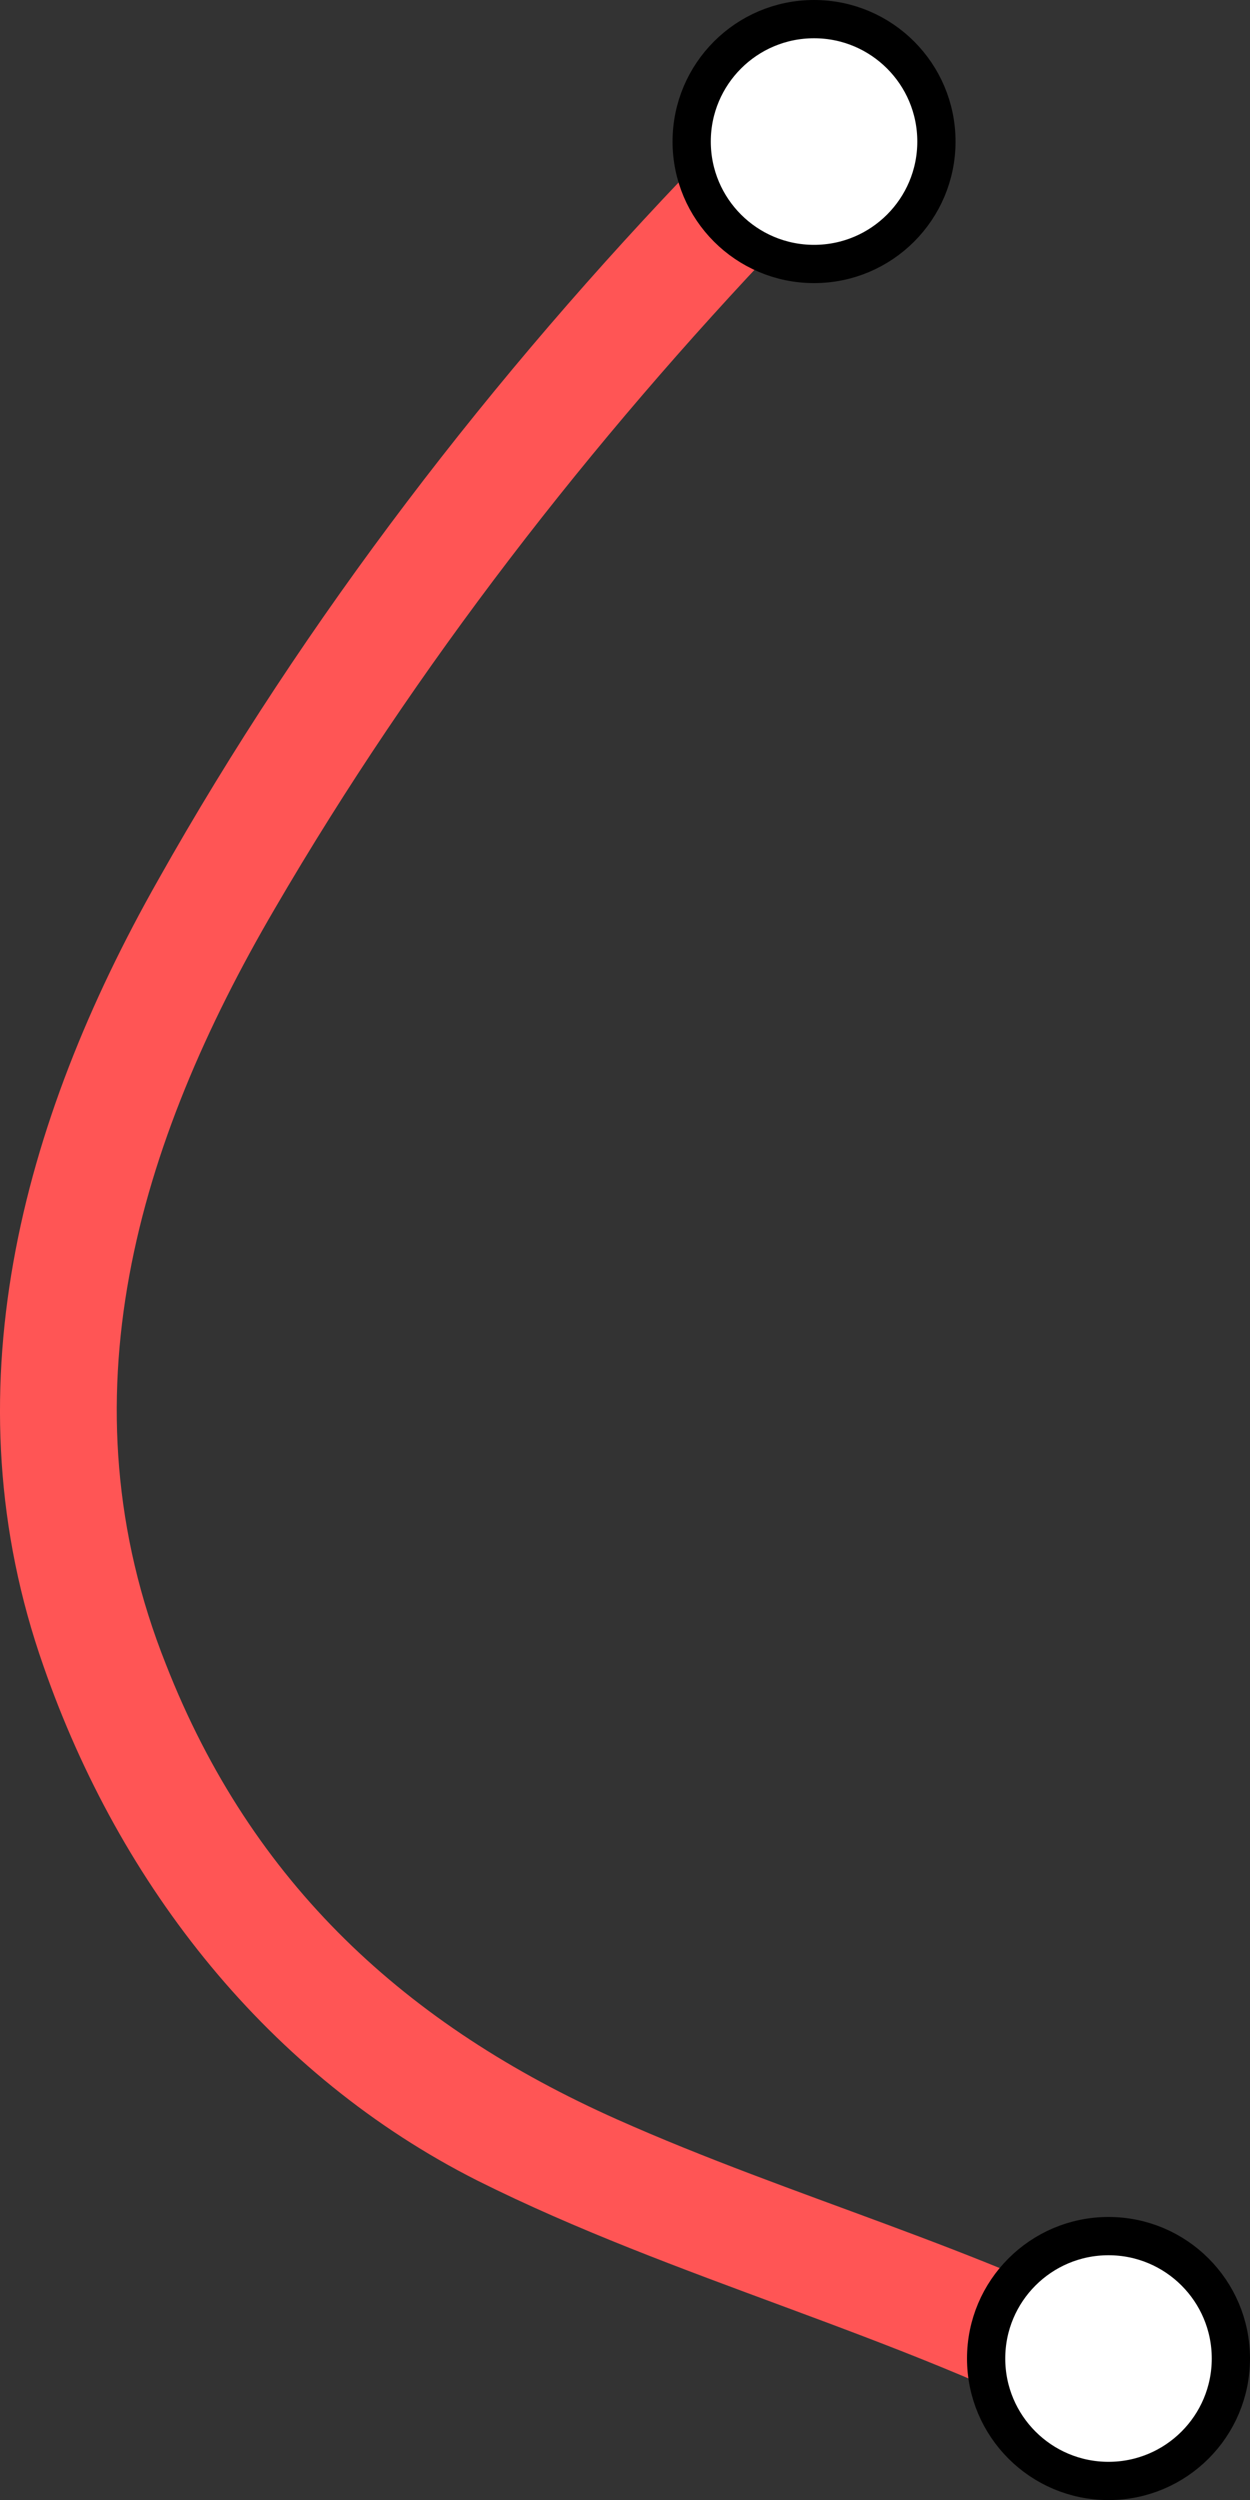 <?xml version="1.0" encoding="UTF-8" standalone="no"?>
<svg
   xmlns:dc="http://purl.org/dc/elements/1.1/"
   xmlns:cc="http://creativecommons.org/ns#"
   xmlns:rdf="http://www.w3.org/1999/02/22-rdf-syntax-ns#"
   xmlns:svg="http://www.w3.org/2000/svg"
   xmlns="http://www.w3.org/2000/svg"
   xmlns:sodipodi="http://sodipodi.sourceforge.net/DTD/sodipodi-0.dtd"
   xmlns:inkscape="http://www.inkscape.org/namespaces/inkscape"
   inkscape:version="1.0 (4035a4fb49, 2020-05-01)"
   sodipodi:docname="telol.svg"
   xml:space="preserve"
   viewBox="0 0 65.374 130.7"
   y="0px"
   x="0px"
   id="Layer_1"
   version="1.1"
   width="65.374"
   height="130.7"><rect x="0" y="0" width="65.374" height="130.7" fill="#333333" stroke="none"/><sodipodi:namedview
   inkscape:current-layer="Layer_1"
   inkscape:window-maximized="1"
   inkscape:window-y="-9"
   inkscape:window-x="-9"
   inkscape:cy="65.349998"
   inkscape:cx="19.894556"
   inkscape:zoom="6.4881409"
   showgrid="false"
   id="namedview16"
   inkscape:window-height="1001"
   inkscape:window-width="1920"
   inkscape:pageshadow="2"
   inkscape:pageopacity="0"
   guidetolerance="10"
   gridtolerance="10"
   objecttolerance="10"
   borderopacity="1"
   bordercolor="#666666"
   pagecolor="#ffffff" /><defs
   id="defs107" />
<style
   id="style2"
   type="text/css">
	.st0{fill:#0000FF;}
	.st1{fill:#FF0000;}
	.st2{fill:#FFFFFF;stroke:#000000;stroke-width:2;stroke-miterlimit:10;}
</style>


<g
   style="fill:#ff5555;fill-opacity:1"
   id="g20"
   transform="translate(-27.526,-118.5)">
	<g
   style="fill:#ff5555;fill-opacity:1"
   id="g18">
		<path
   style="fill:#ff5555;fill-opacity:1"
   id="path16"
   d="m 64.2,126.8 c -10.9,11.3 -20.7,24 -28.4,37.7 -7.2,12.7 -11,26.9 -6,41.1 4,11.5 11.8,21.4 22.7,26.9 10.4,5.2 21.9,8 32.2,13.4 3.4,1.8 6.4,-3.4 3,-5.2 C 78.8,236 69,233.4 59.8,229.3 48.8,224.4 40.7,217 36.2,205.5 30.7,191.7 34.7,178.3 41.9,166 c 7.4,-12.7 16.5,-24.4 26.6,-35 2.6,-2.7 -1.6,-7 -4.3,-4.2 z"
   class="st1" />
	</g>
</g>




<circle
   id="circle46"
   r="6.4"
   cy="7.4"
   cx="42.574"
   class="st2" />








<circle
   id="circle76"
   r="6.4"
   cy="123.3"
   cx="57.974"
   class="st2" />




<g
   id="g94"
   transform="translate(-27.526,-118.5)">
</g>
<g
   id="g96"
   transform="translate(-27.526,-118.5)">
</g>
<g
   id="g98"
   transform="translate(-27.526,-118.5)">
</g>
<g
   id="g100"
   transform="translate(-27.526,-118.5)">
</g>
<g
   id="g102"
   transform="translate(-27.526,-118.5)">
</g>
</svg>
